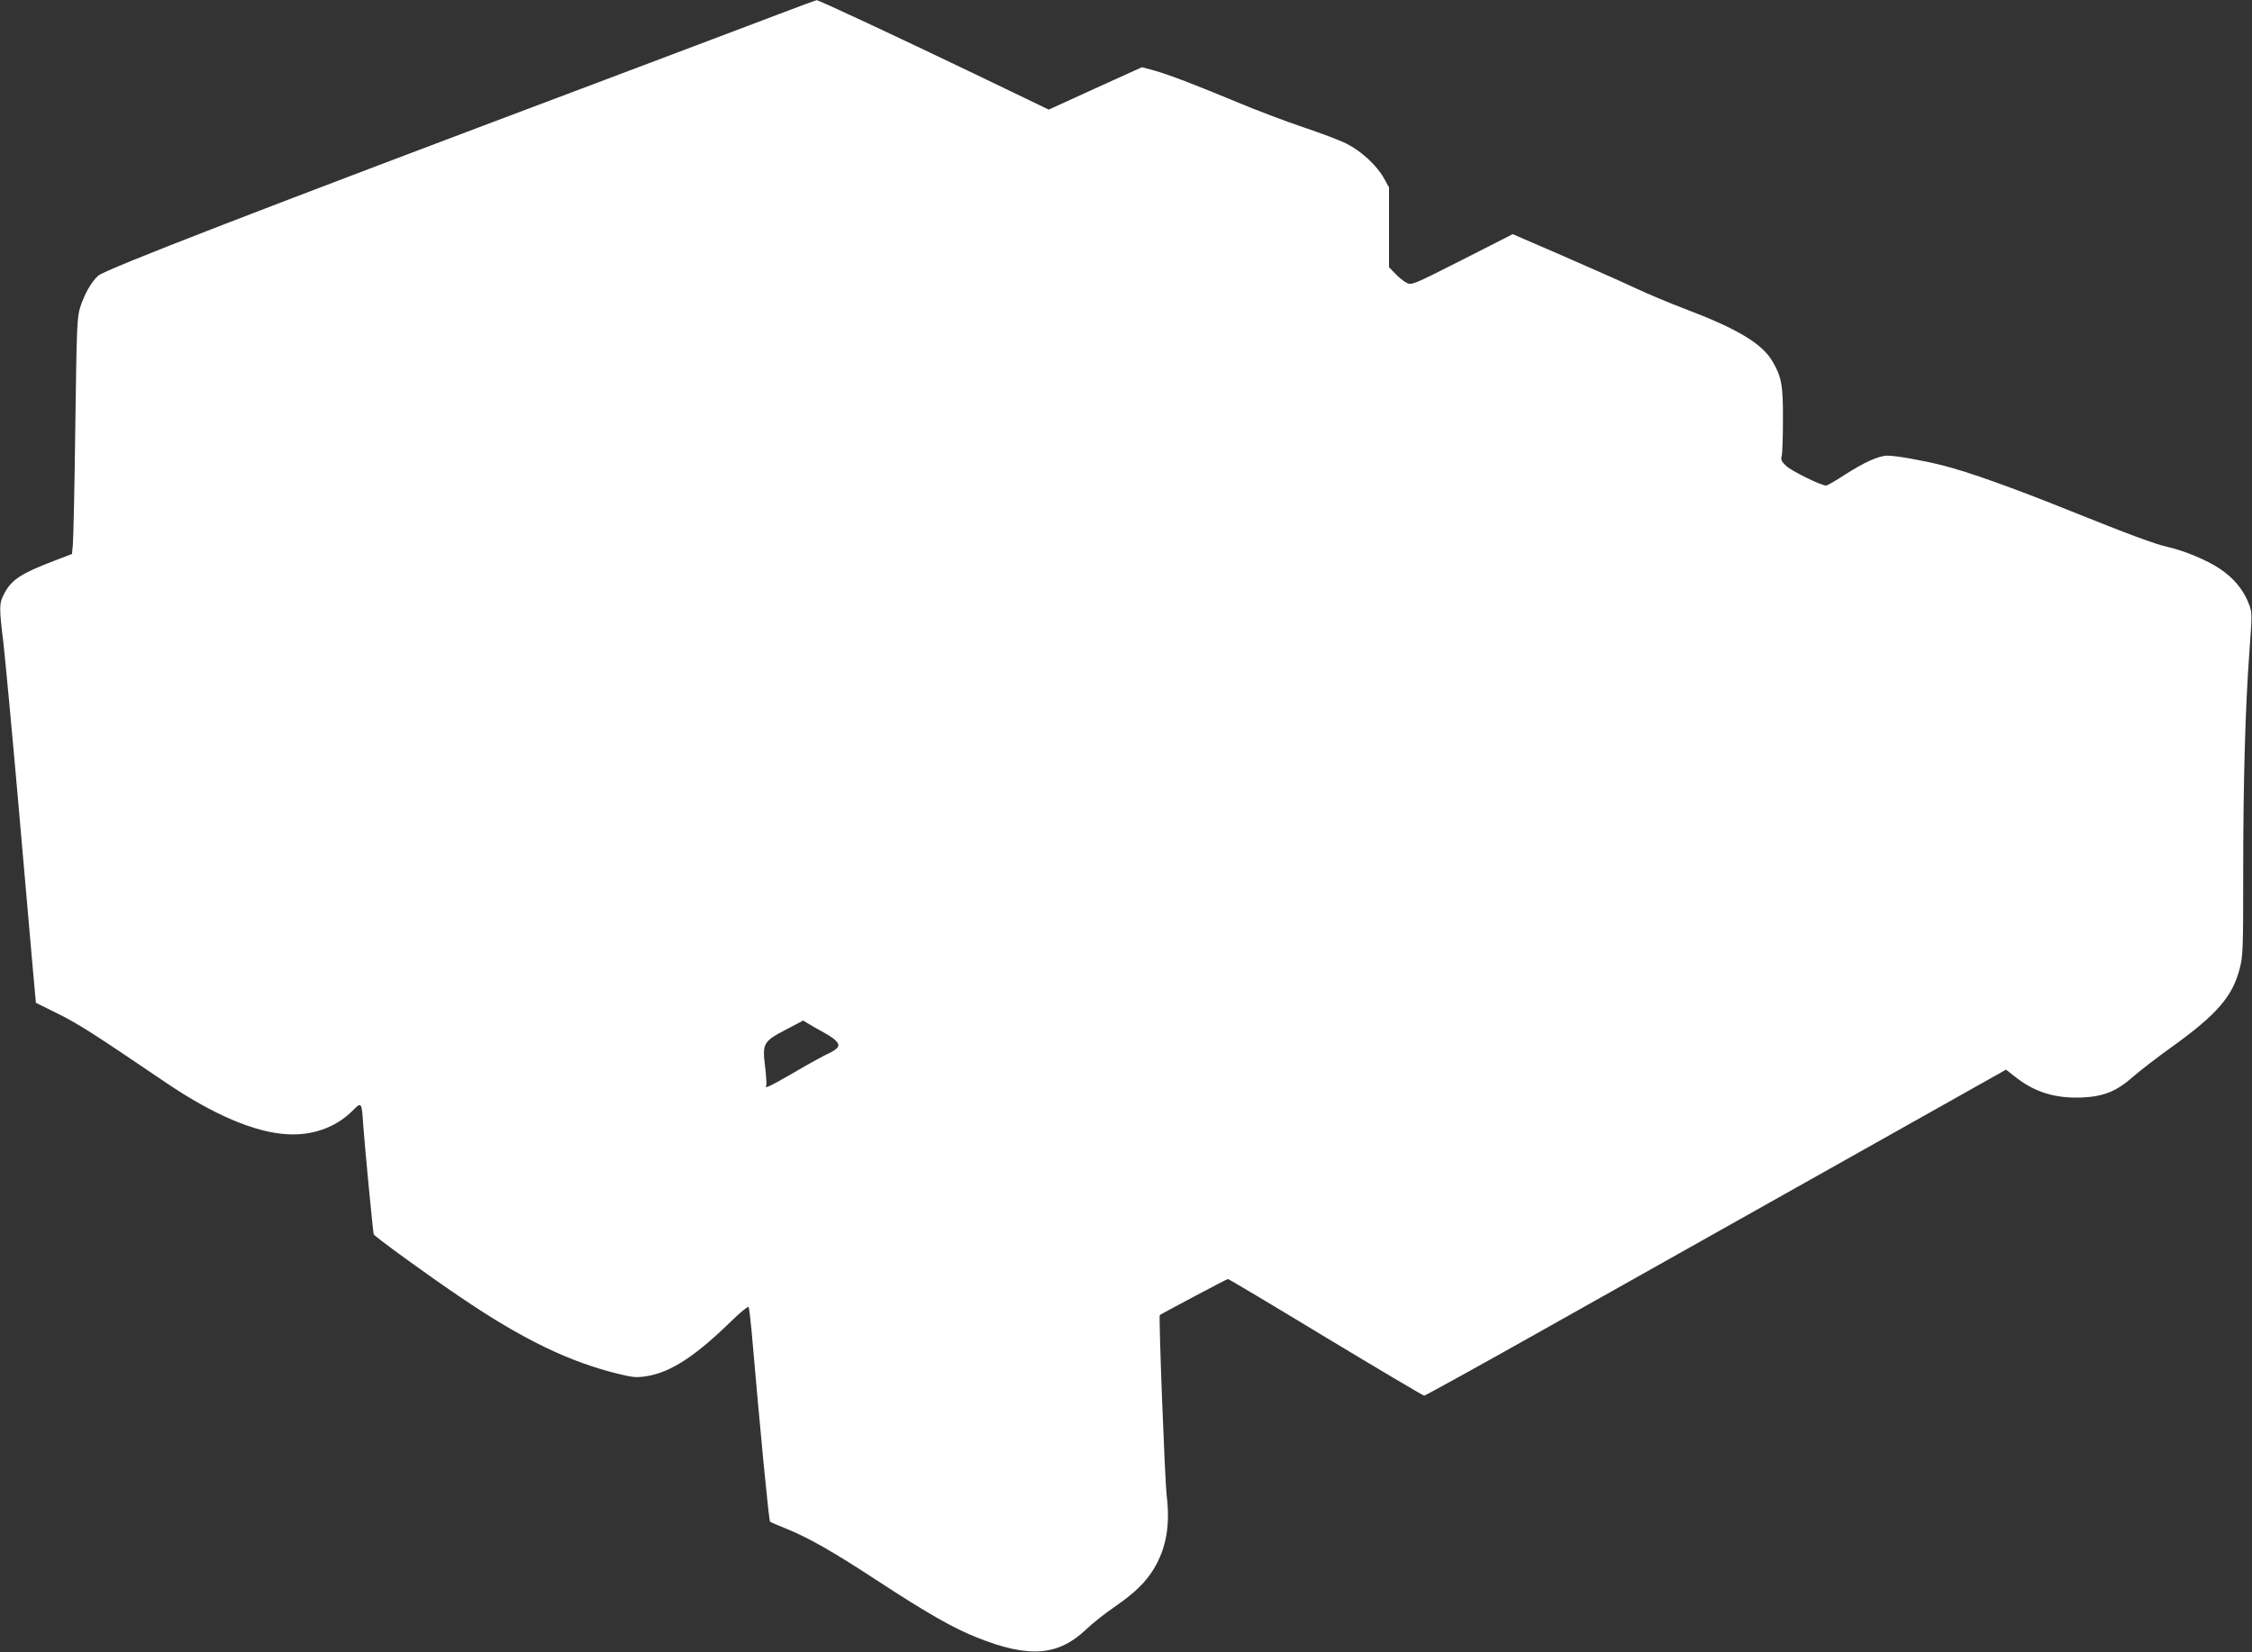 <?xml version="1.0" standalone="no"?>
<!DOCTYPE svg PUBLIC "-//W3C//DTD SVG 20010904//EN"
 "http://www.w3.org/TR/2001/REC-SVG-20010904/DTD/svg10.dtd">
<svg version="1.0" xmlns="http://www.w3.org/2000/svg"
 width="1280pt" height="939pt" viewBox="0 0 1280 939"
 preserveAspectRatio="xMidYMid meet">
<rect x="0" y="0" width="1280" height="939" fill="#333333" stroke="none"/>
<g transform="translate(0,939) scale(0.1,-0.1)"
fill="#ffffff" stroke="none">
<path d="M4425 9309 c-115 -44 -561 -212 -990 -374 -1978 -744 -2840 -1077
-2878 -1113 -39 -37 -75 -100 -100 -175 -19 -58 -21 -98 -29 -682 -4 -341 -11
-643 -14 -672 l-5 -52 -97 -37 c-189 -72 -245 -108 -285 -183 -33 -59 -33 -78
-7 -291 10 -91 49 -502 85 -915 36 -412 73 -834 82 -937 l17 -188 123 -61
c116 -57 199 -110 618 -394 266 -180 501 -281 685 -292 143 -9 275 37 369 129
58 57 56 60 66 -82 9 -126 55 -603 59 -616 5 -12 301 -228 494 -358 352 -239
619 -368 900 -436 82 -20 101 -21 160 -12 136 23 274 113 479 313 50 49 94 85
98 80 3 -6 10 -63 16 -127 52 -599 99 -1088 106 -1093 4 -4 44 -21 89 -39 127
-51 263 -128 515 -293 294 -192 437 -273 570 -326 297 -119 463 -106 622 45
34 33 106 90 160 127 115 79 179 141 226 219 70 117 93 248 72 417 -10 86 -46
1018 -39 1024 12 9 381 205 387 205 5 0 255 -149 557 -332 302 -182 553 -331
559 -331 5 0 303 164 660 365 358 201 1099 618 1649 927 l998 561 51 -40 c112
-89 230 -125 385 -118 123 6 196 37 292 123 36 31 134 107 218 167 251 180
342 285 382 442 19 74 20 111 20 545 0 519 12 950 36 1267 15 205 15 212 -4
262 -31 80 -85 146 -166 200 -72 48 -201 102 -295 123 -72 16 -220 71 -551
204 -333 134 -580 222 -729 260 -117 29 -263 55 -313 55 -49 0 -131 -37 -245
-110 -50 -33 -97 -60 -104 -60 -28 0 -199 84 -227 112 -26 24 -31 35 -25 57 4
14 7 107 7 206 1 195 -8 243 -59 330 -59 102 -199 186 -500 300 -82 31 -206
83 -275 115 -69 33 -255 115 -413 184 l-289 125 -287 -146 c-284 -144 -288
-145 -317 -130 -16 8 -45 32 -64 52 l-35 36 0 227 0 227 -29 52 c-40 72 -128
154 -212 196 -39 20 -151 62 -250 95 -98 33 -267 97 -374 142 -246 102 -387
156 -472 180 l-67 18 -265 -120 -265 -121 -428 206 c-442 212 -882 418 -892
416 -3 0 -100 -36 -216 -80z m256 -5787 c75 -42 96 -66 78 -88 -8 -9 -32 -25
-54 -34 -22 -10 -107 -56 -188 -104 -140 -81 -176 -98 -162 -77 3 5 0 53 -6
106 -17 134 -11 145 117 212 l99 52 30 -18 c16 -10 55 -32 86 -49z"/>
</g>
</svg>
